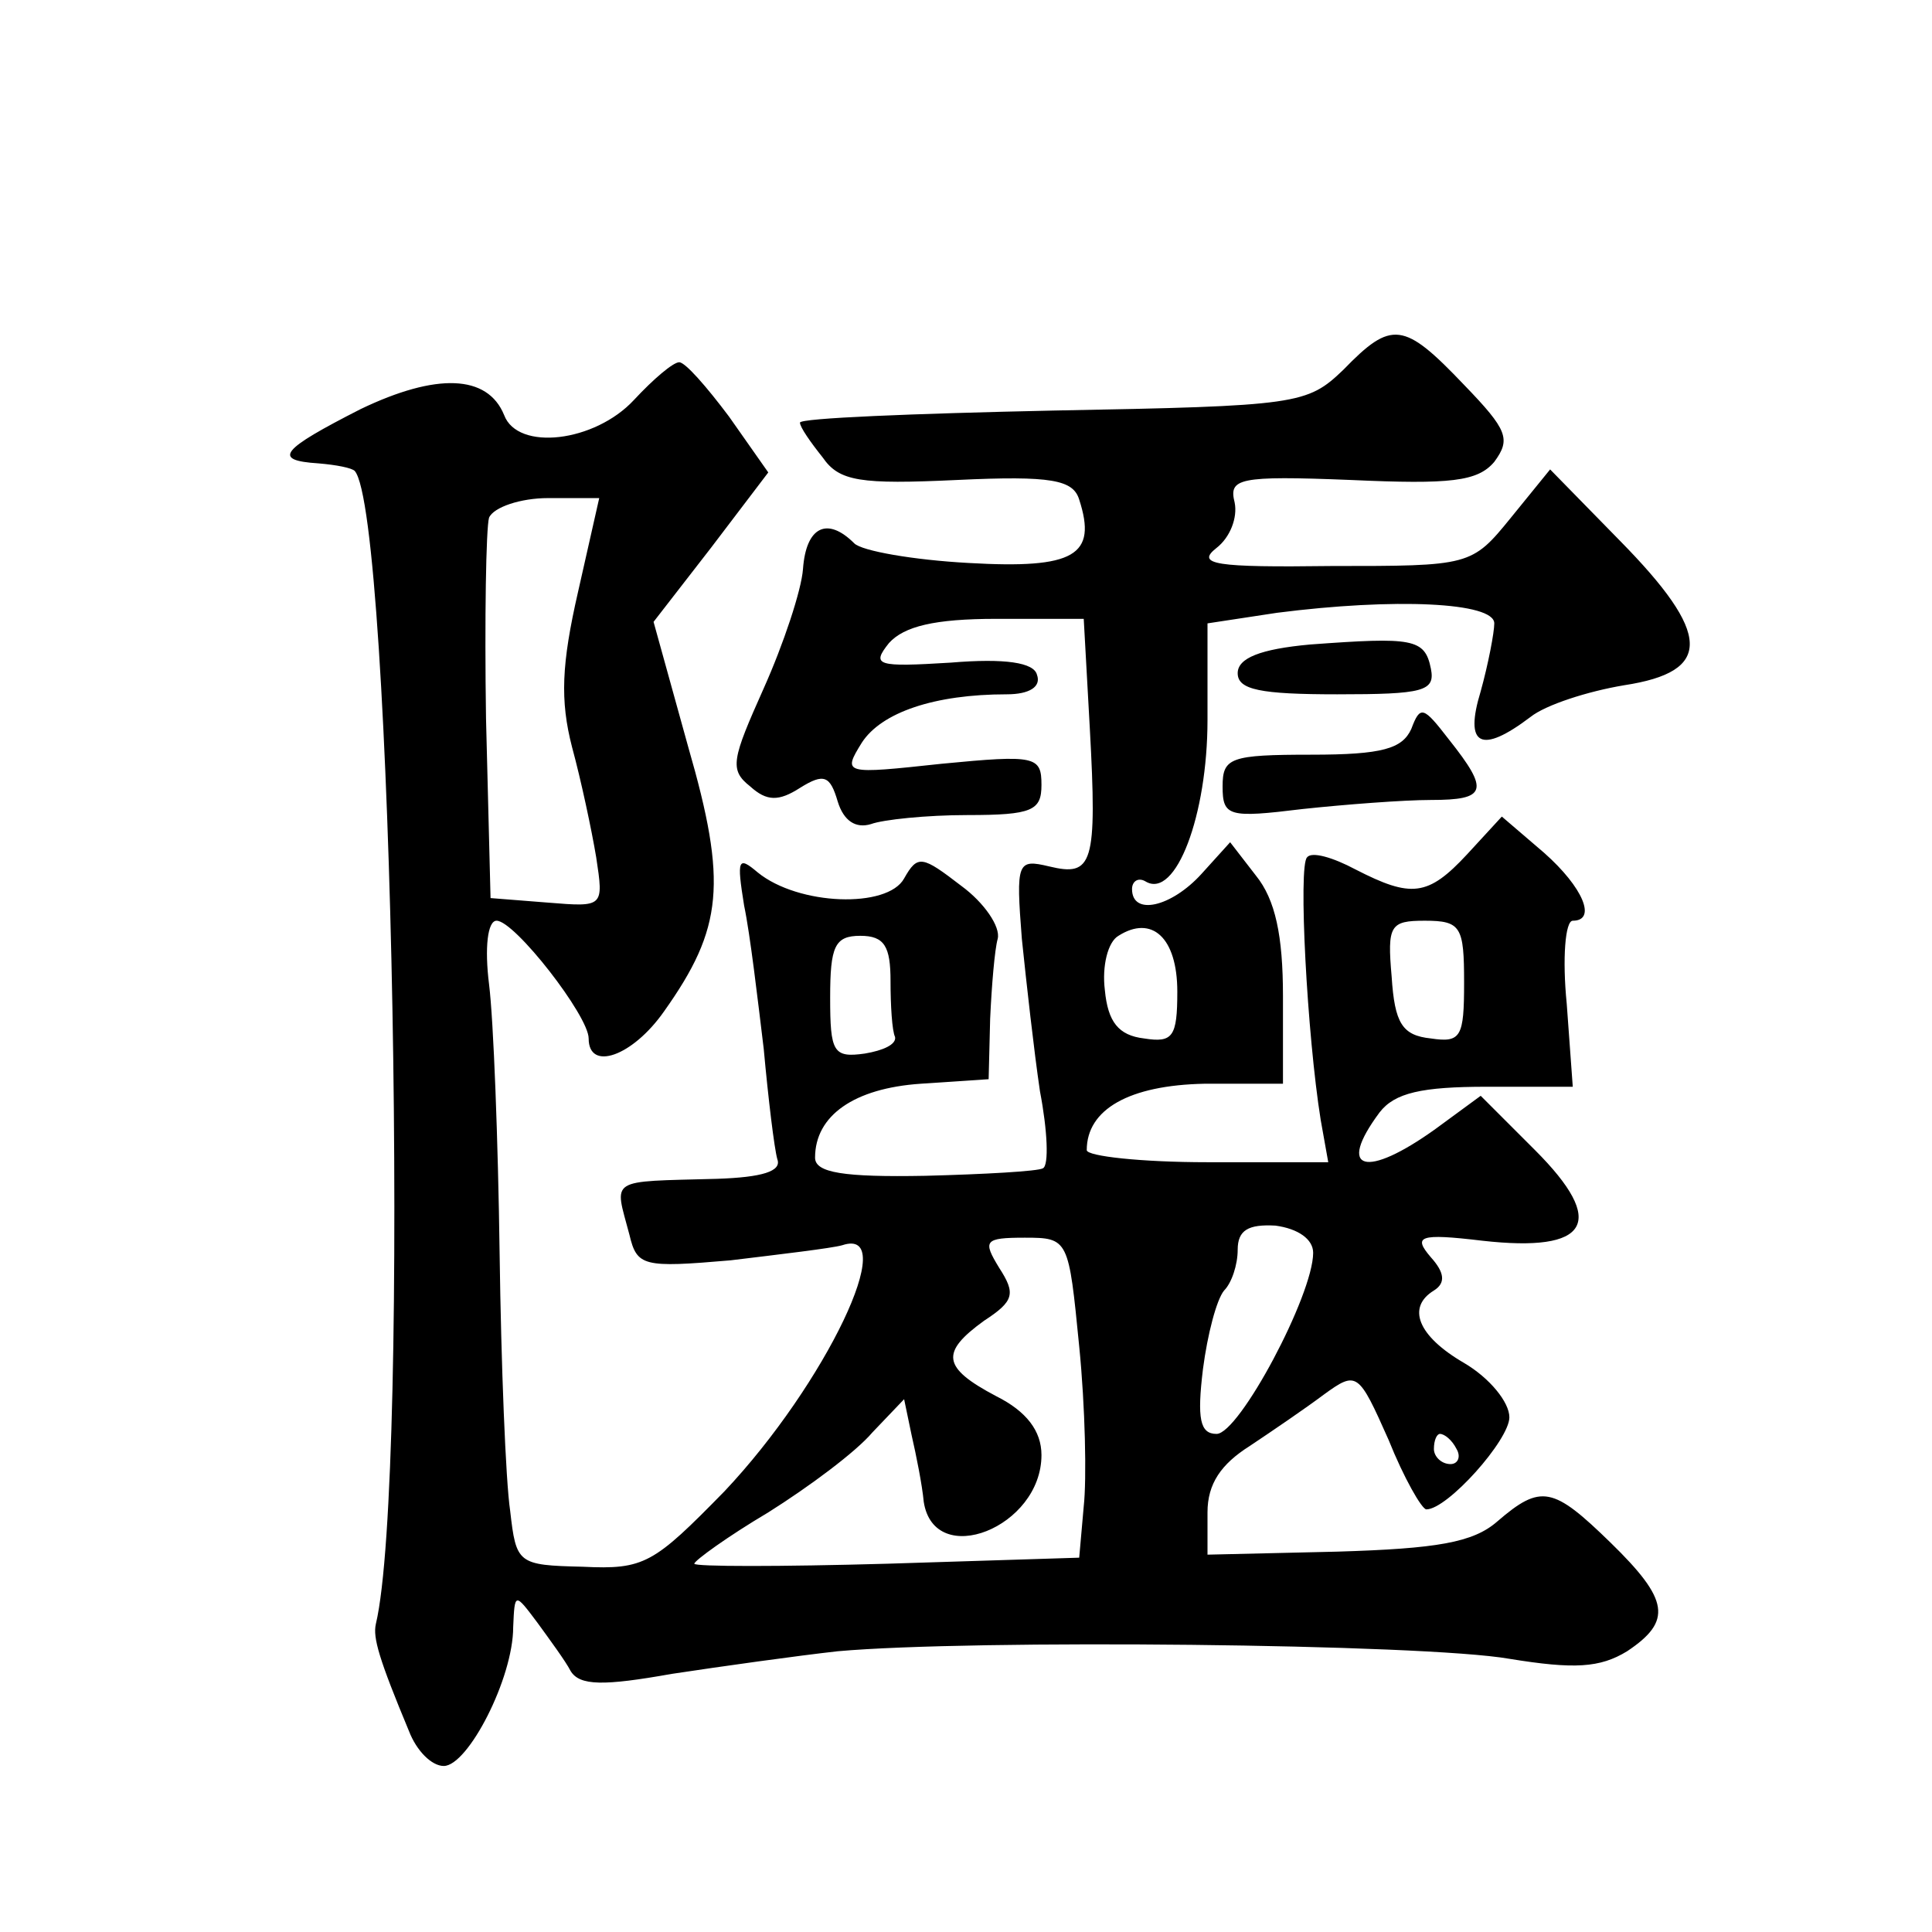 <?xml version="1.0" standalone="no"?>
<!DOCTYPE svg PUBLIC "-//W3C//DTD SVG 20010904//EN"
 "http://www.w3.org/TR/2001/REC-SVG-20010904/DTD/svg10.dtd">
<svg version="1.0" xmlns="http://www.w3.org/2000/svg"
 width="128pt" height="128pt" viewBox="0 0 128 128"
 preserveAspectRatio="xMidYMid meet">
<g transform="translate(0,128) scale(0.1,-0.1)"
fill="#0" stroke="none">
<path d="M890 1035 c-24 -23 -30 -24 -192 -27 -93 -2 -168 -5 -168 -8 0 -3 7 -13
15 -23 11 -16 25 -18 89 -15 63 3 77 0 81 -13 12 -37 -3 -46 -73 -42 -37 2 -71
8 -76 13 -18 18 -32 11 -34 -17 -1 -14 -13 -50 -26 -79 -21 -47 -23 -54 -9 -65
11 -10 19 -10 33 -1 16 10 20 8 25 -9 4 -13 12 -18 22 -15 8 3 37 6 64 6 43 0 49
3 49 20 0 19 -4 20 -66 14 -65 -7 -66 -7 -53 14 13 20 48 32 96 32 15 0 23 5 20
13 -2 8 -21 11 -57 8 -49 -3 -53 -2 -41 13 10 11 30 16 71 16 l58 0 4 -72 c5 -91
2 -99 -27 -92 -21 5 -22 3 -18 -48 3 -29 8 -74 12 -101 5 -26 6 -49 2 -51 -3 -2
-39 -4 -78 -5 -54 -1 -73 2 -73 12 0 28 26 46 70 49 l45 3 1 40 c1 22 3 46 5 53
2 8 -9 24 -24 35 -26 20 -29 21 -38 5 -11 -20 -70 -18 -97 4 -13 11 -14 9 -9 -22
4 -19 9 -62 13 -95 3 -33 7 -66 9 -73 3 -8 -10 -12 -40 -13 -73 -2 -68 1 -58 -37
5 -21 9 -22 67 -17 33 4 67 8 74 10 39 13 -11 -92 -78 -163 -47 -48 -53 -52 -94
-50 -43 1 -44 2 -48 37 -3 20 -6 97 -7 171 -1 74 -4 154 -7 178 -3 24 -1 42 5 42
12 0 61 -63 61 -78 0 -22 29 -12 50 18 39 55 42 85 16 175 l-23 83 38 49 38 50
-26 37 c-15 20 -29 36 -33 36 -4 0 -17 -11 -30 -25 -26 -28 -77 -34 -86 -10 -11
27 -45 28 -95 4 -53 -27 -59 -34 -28 -36 12 -1 22 -3 24 -5 25 -28 37 -668 14 -764
-2 -9 2 -23 22 -71 5 -13 15 -23 23 -23 16 0 46 58 46 92 1 23 1 23 16 3 8 -11
19 -26 22 -32 6 -10 22 -10 67 -2 33 5 83 12 110 15 89 8 388 5 445 -5 43 -7 60
-6 78 5 30 20 28 34 -11 72 -38 37 -46 39 -75 14 -16 -14 -40 -18 -106 -20 l-86
-2 0 28 c0 19 9 32 28 44 15 10 37 25 49 34 22 16 23 15 43 -30 10 -25 22 -46 25
-46 14 0 55 46 55 61 0 10 -13 26 -30 36 -31 18 -38 37 -20 48 8 5 7 12 -2 22 -12
14 -8 16 34 11 71 -8 83 12 35 60 l-36 36 -30 -22 c-46 -33 -66 -28 -37 11 10 13
28 17 71 17 l57 0 -4 55 c-3 30 -1 55 4 55 16 0 7 22 -19 45 l-28 24 -23 -25 c-26
-28 -37 -29 -74 -10 -15 8 -29 12 -32 8 -6 -5 0 -118 9 -174 l5 -28 -80 0 c-44
0 -80 4 -80 8 0 27 28 43 78 44 l52 0 0 58 c0 40 -5 64 -18 80 l-17 22 -19 -21
c-20 -22 -46 -28 -46 -10 0 5 4 8 9 5 20 -12 41 44 41 107 l0 64 46 7 c78 10 144
7 144 -7 0 -6 -4 -27 -9 -45 -11 -36 0 -42 33 -17 10 8 38 17 62 21 59 9 58 34
-3 96 l-46 47 -26 -32 c-26 -32 -27 -32 -119 -32 -77 -1 -90 1 -76 12 9 7 14 20
12 30 -4 16 2 18 77 15 66 -3 84 -1 95 12 11 15 9 21 -20 51 -40 42 -48 43 -80
10z m-507 -147 c-11 -48 -12 -72 -4 -103 6 -22 13 -55 16 -73 5 -33 5 -33 -32 -30
l-38 3 -3 119 c-1 66 0 126 2 133 3 7 21 13 39 13 l34 0 -14 -62z m397 -265 c0
-30 -3 -34 -22 -31 -17 2 -24 11 -26 32 -2 16 2 32 9 36 22 14 39 -1 39 -37z m190
6 c0 -36 -2 -40 -22 -37 -19 2 -24 10 -26 41 -3 34 -1 37 22 37 24 0 26 -4 26 -41z
m-380 1 c0 -16 1 -33 3 -37 1 -5 -8 -9 -20 -11 -21 -3 -23 1 -23 37 0 34 3 41 20
41 16 0 20 -7 20 -30z m280 -180 c0 -28 -49 -120 -64 -120 -11 0 -13 10 -9 43 3
23 9 46 14 52 5 5 9 17 9 27 0 13 7 17 25 16 15 -2 25 -9 25 -18z m-155 -62 c4
-40 5 -88 3 -106 l-3 -34 -127 -4 c-71 -2 -128 -2 -128 0 0 2 22 18 49 34 27 17
58 40 69 53 l21 22 5 -24 c3 -13 7 -33 8 -44 7 -45 78 -17 78 31 0 16 -10 29 -30
39 -36 19 -37 29 -8 50 20 13 21 18 10 35 -11 18 -10 20 17 20 29 0 29 -1 36 -72z
m250 -68 c3 -5 1 -10 -4 -10 -6 0 -11 5 -11 10 0 6 2 10 4 10 3 0 8 -4 11 -10z
M868 853 c-33 -3 -48 -9 -48 -19 0 -11 15 -14 66 -14 57 0 65 2 62 17 -4 20 -12
21 -80 16z M935 797 c-6 -13 -19 -17 -66 -17 -54 0 -59 -2 -59 -21 0 -20 4 -21
53 -15 28 3 67 6 85 6 37 0 39 6 12 40 -17 22 -19 23 -25 7z"/>
</g>
</svg>
